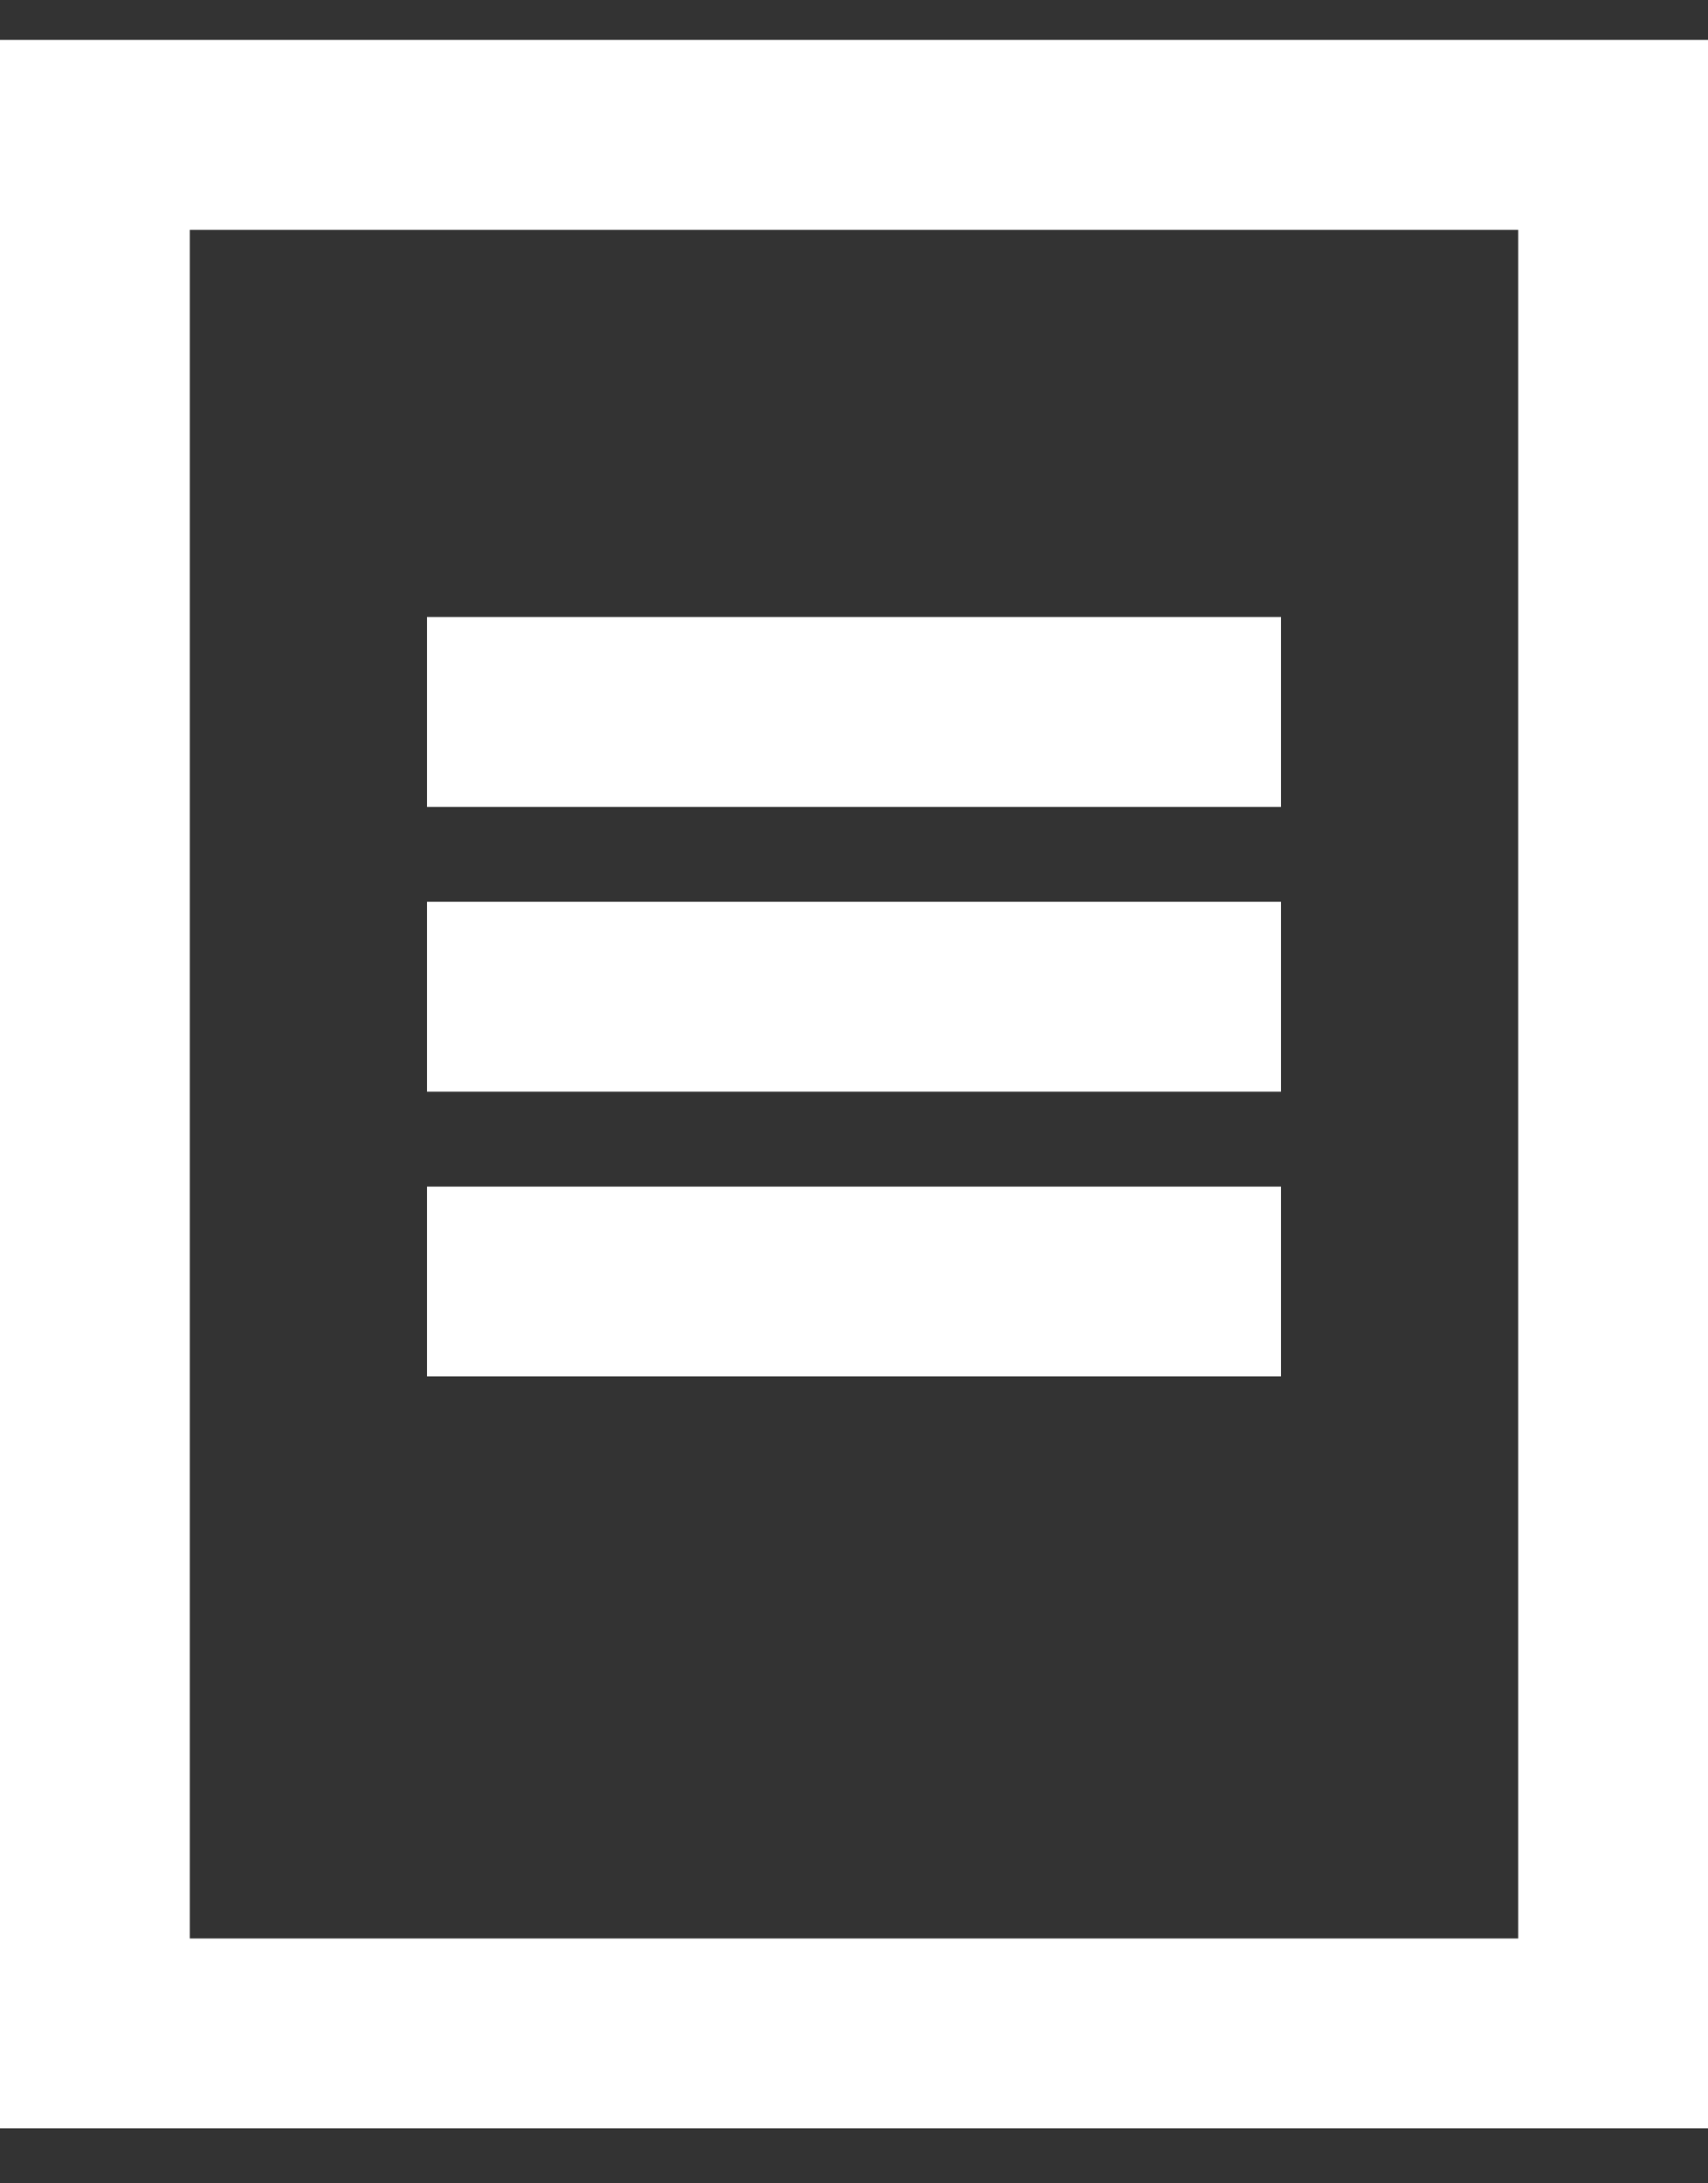 <?xml version="1.0" encoding="UTF-8"?>
<svg width="18px" height="23px" viewBox="0 0 18 23" version="1.1" xmlns="http://www.w3.org/2000/svg" xmlns:xlink="http://www.w3.org/1999/xlink">
    <rect x="0" y="0" width="18" height="23" fill="#333333" stroke="none"/>
    <title>Group</title>
    <g id="Page-1" stroke="none" stroke-width="1" fill="none" fill-rule="evenodd">
        <g id="Boat-Page-Footer" transform="translate(-244, -482)" stroke="#FFFFFF" stroke-width="2">
            <g id="Group" transform="translate(245, 483.421)">
                <rect id="Rectangle" x="0" y="0" width="16" height="20"></rect>
                <line x1="4.5" y1="6.079" x2="11.5" y2="6.079" id="Line" stroke-linecap="square"></line>
                <line x1="4.5" y1="9.079" x2="11.5" y2="9.079" id="Line-Copy" stroke-linecap="square"></line>
                <line x1="4.5" y1="12.079" x2="11.5" y2="12.079" id="Line-Copy-2" stroke-linecap="square"></line>
            </g>
        </g>
    </g>
</svg>
